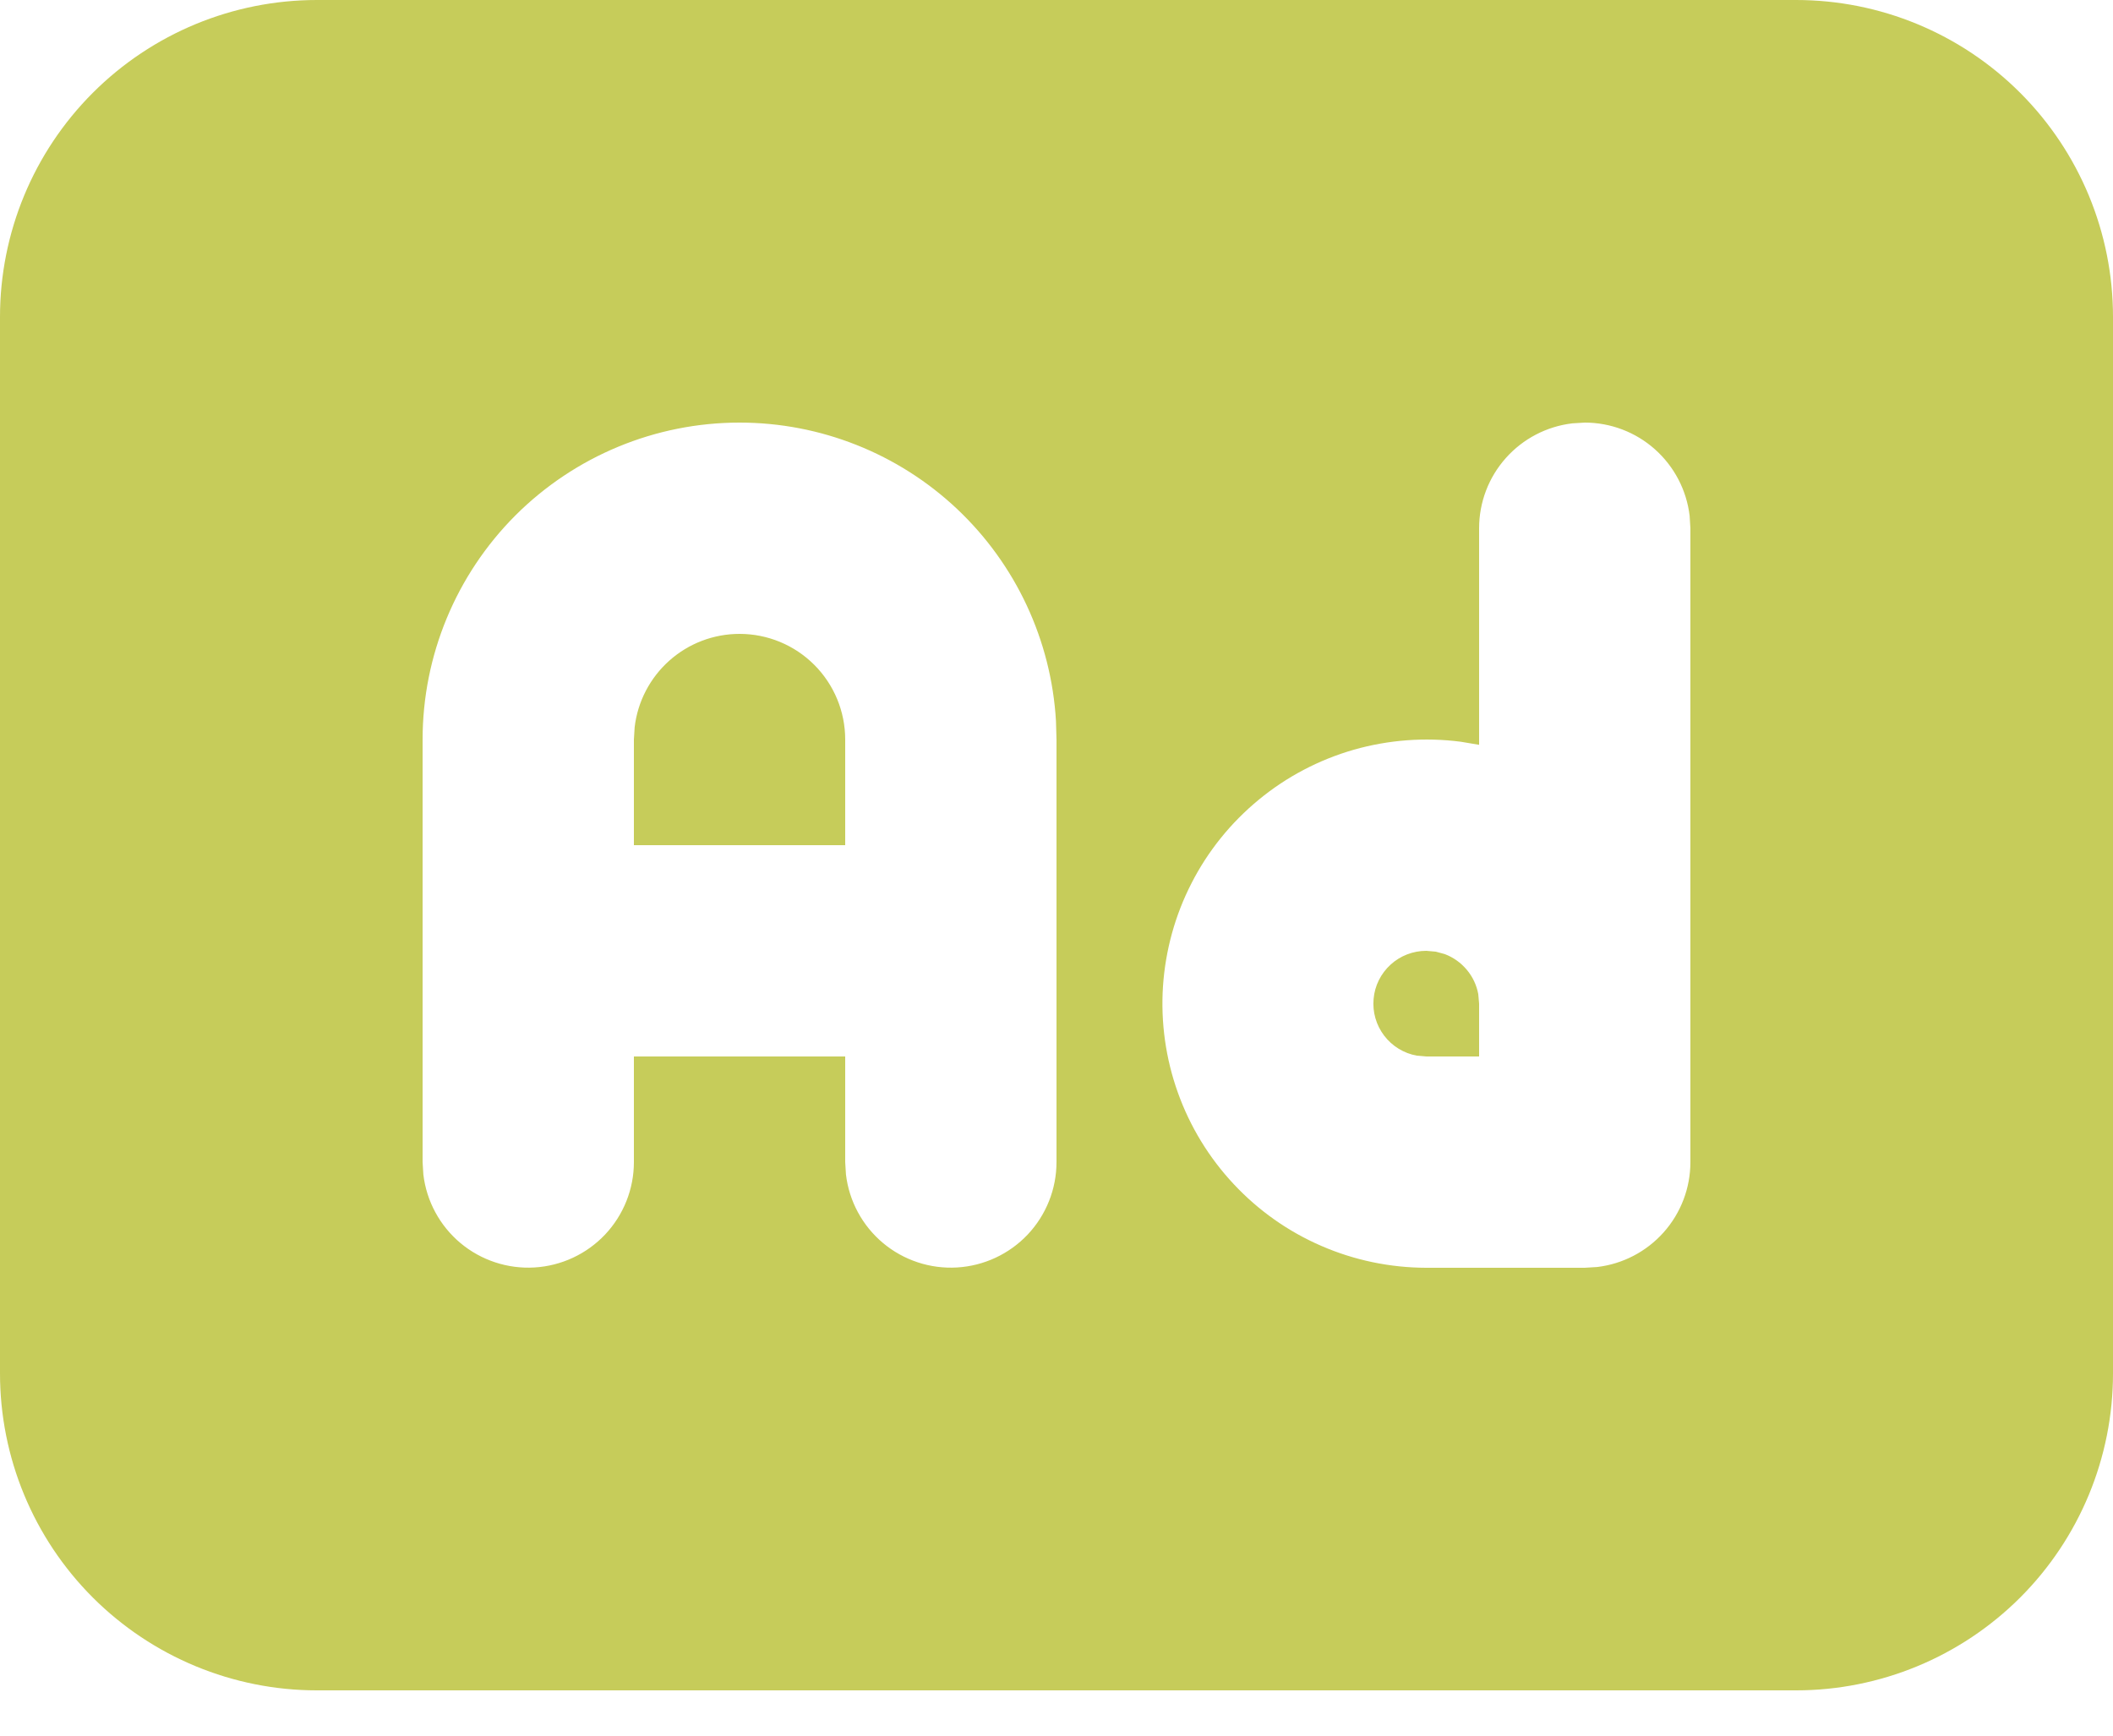<svg width="28" height="23" viewBox="0 0 28 23" fill="none" xmlns="http://www.w3.org/2000/svg">
<path d="M23.8 0H4.2C3.086 0 2.018 0.442 1.23 1.23C0.442 2.018 0 3.086 0 4.2V18.2C0 19.314 0.442 20.382 1.23 21.17C2.018 21.957 3.086 22.4 4.2 22.4H23.8C24.914 22.4 25.982 21.957 26.77 21.17C27.558 20.382 28 19.314 28 18.2V4.2C28 3.086 27.558 2.018 26.77 1.23C25.982 0.442 24.914 0 23.8 0ZM9.8 5.6C10.871 5.6 11.902 6.009 12.682 6.744C13.461 7.479 13.93 8.484 13.993 9.554L14 9.8V15.4C14 15.757 13.863 16.1 13.618 16.36C13.373 16.619 13.038 16.775 12.682 16.796C12.326 16.817 11.975 16.701 11.701 16.472C11.428 16.243 11.252 15.918 11.21 15.564L11.2 15.4V14H8.4V15.4C8.4 15.757 8.263 16.1 8.018 16.36C7.773 16.619 7.438 16.775 7.082 16.796C6.726 16.817 6.375 16.701 6.101 16.472C5.828 16.243 5.652 15.918 5.61 15.564L5.6 15.4V9.8C5.6 8.686 6.043 7.618 6.83 6.83C7.618 6.043 8.686 5.6 9.8 5.6ZM9.8 8.4C9.457 8.4 9.126 8.526 8.87 8.754C8.614 8.982 8.45 9.296 8.41 9.636L8.4 9.8V11.2H11.2V9.8C11.2 9.429 11.053 9.073 10.79 8.81C10.527 8.547 10.171 8.4 9.8 8.4ZM21 5.6C21.343 5.6 21.674 5.726 21.93 5.954C22.186 6.182 22.35 6.496 22.39 6.836L22.4 7V15.4C22.4 15.743 22.274 16.074 22.046 16.33C21.818 16.586 21.504 16.75 21.164 16.79L21 16.8H18.9C18.421 16.799 17.948 16.701 17.509 16.51C17.07 16.32 16.675 16.041 16.348 15.691C16.021 15.342 15.769 14.929 15.608 14.478C15.447 14.028 15.38 13.549 15.411 13.071C15.443 12.594 15.571 12.128 15.79 11.702C16.008 11.276 16.312 10.9 16.682 10.596C17.051 10.292 17.48 10.067 17.94 9.935C18.4 9.804 18.882 9.768 19.356 9.829L19.6 9.87V7C19.6 6.657 19.726 6.326 19.954 6.07C20.182 5.814 20.496 5.65 20.836 5.61L21 5.6ZM19.026 12.611L18.9 12.6C18.725 12.6 18.556 12.665 18.427 12.783C18.298 12.901 18.217 13.062 18.202 13.237C18.186 13.411 18.236 13.585 18.342 13.724C18.448 13.863 18.602 13.958 18.774 13.989L18.9 14H19.6V13.3L19.589 13.174C19.567 13.055 19.515 12.943 19.436 12.85C19.358 12.757 19.258 12.686 19.144 12.643L19.026 12.611Z" fill="#C6CC5A"/>
</svg>
